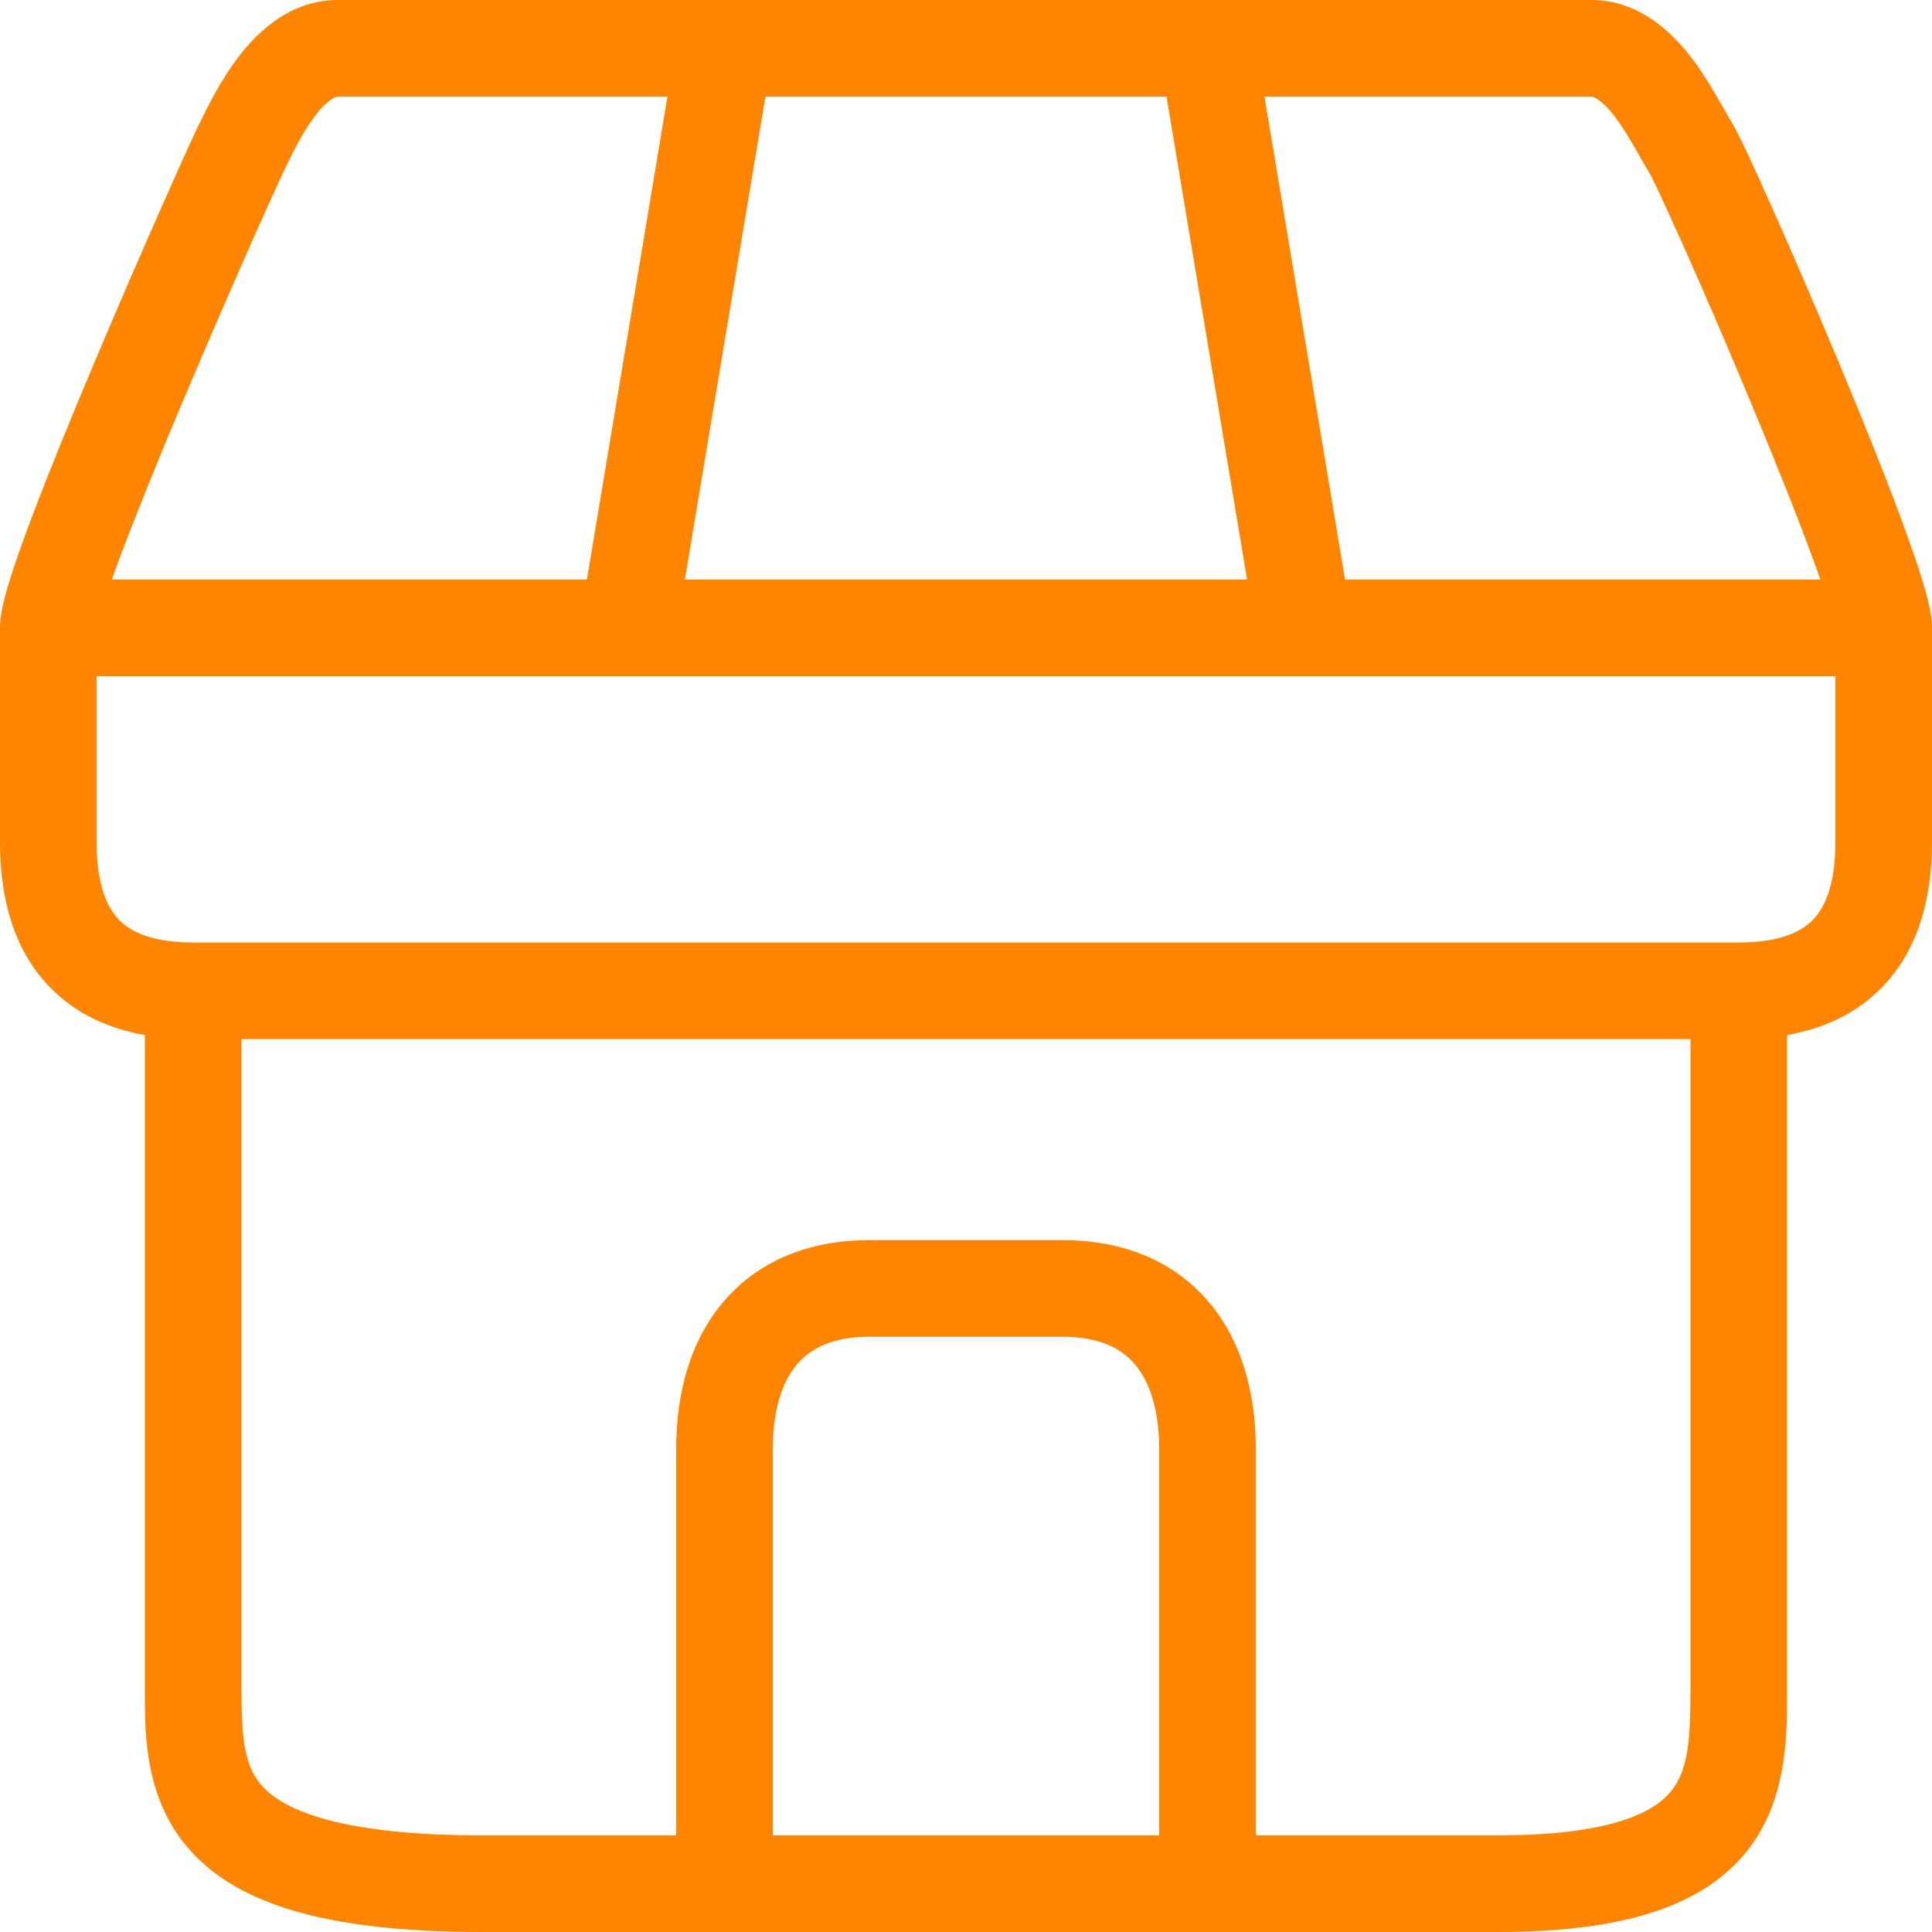 <svg width="20" height="20" viewBox="0 0 20 20" fill="none" xmlns="http://www.w3.org/2000/svg">
<path fill-rule="evenodd" clip-rule="evenodd" d="M3.5 1C3.485 1 3.409 1.011 3.274 1.183C3.146 1.346 3.043 1.554 2.95 1.746C2.866 1.918 2.37 3.022 1.893 4.154C1.655 4.718 1.425 5.282 1.255 5.734C1.22 5.829 1.187 5.918 1.158 6H6.076L6.91 1L3.5 1ZM7.924 1L7.09 6H12.91L12.076 1H7.924ZM13.09 1L13.924 6H18.845C18.814 5.913 18.781 5.819 18.743 5.719C18.573 5.259 18.342 4.687 18.104 4.117C17.867 3.548 17.624 2.987 17.43 2.552C17.332 2.334 17.248 2.149 17.184 2.012C17.151 1.943 17.125 1.887 17.104 1.846C17.09 1.817 17.081 1.802 17.078 1.796C17.076 1.792 17.076 1.792 17.078 1.795C17.044 1.741 17 1.664 16.96 1.593C16.941 1.56 16.923 1.528 16.907 1.501C16.848 1.398 16.786 1.299 16.721 1.213C16.57 1.015 16.487 1 16.473 1L13.09 1ZM19 7L19 8.715C19 9.155 18.893 9.393 18.767 9.523C18.643 9.65 18.419 9.757 18 9.757H2C1.581 9.757 1.357 9.65 1.233 9.523C1.107 9.393 1 9.156 1 8.716L1 7H6.5H13.5H19ZM12.5 4.50302e-09H16.473C16.986 -4.65467e-05 17.329 0.361 17.517 0.607C17.62 0.743 17.705 0.884 17.772 0.999C17.804 1.054 17.829 1.098 17.85 1.135C17.879 1.187 17.901 1.225 17.922 1.259C17.965 1.327 18.027 1.456 18.089 1.586C18.157 1.732 18.244 1.924 18.343 2.145C18.54 2.587 18.786 3.156 19.027 3.732C19.267 4.307 19.504 4.893 19.681 5.371C19.769 5.61 19.845 5.826 19.899 6.004C19.926 6.092 19.95 6.176 19.967 6.252C19.982 6.318 20 6.41 20 6.5L20 8.715C20 9.303 19.857 9.836 19.483 10.22C19.219 10.492 18.88 10.647 18.5 10.715V17.446C18.5 17.465 18.5 17.484 18.5 17.504C18.501 17.973 18.502 18.648 18.076 19.173C17.614 19.742 16.787 20 15.5 20H5C3.482 20 2.544 19.749 2.017 19.207C1.498 18.674 1.499 17.974 1.5 17.501C1.5 17.482 1.5 17.464 1.5 17.446V10.715C1.12 10.647 0.781 10.492 0.517 10.22C0.143 9.836 2.99811e-05 9.303 2.99811e-05 8.716L0 6.5C0 6.409 0.018 6.318 0.033 6.252C0.05 6.177 0.074 6.093 0.101 6.006C0.155 5.831 0.231 5.617 0.319 5.382C0.496 4.912 0.732 4.334 0.972 3.765C1.45 2.631 1.954 1.506 2.05 1.308C2.053 1.304 2.055 1.3 2.057 1.295C2.144 1.116 2.288 0.819 2.486 0.567C2.681 0.318 3.015 6.48246e-05 3.5 6.48246e-05L7.499 4.50302e-09H12.5ZM2.5 10.757V17.446C2.5 18.001 2.523 18.293 2.733 18.509C2.956 18.738 3.518 19 5 19H7V15C7 14.423 7.144 13.877 7.496 13.468C7.858 13.047 8.383 12.838 9 12.838H11C11.617 12.838 12.142 13.047 12.504 13.468C12.856 13.877 13 14.423 13 15V19H15.5C16.713 19 17.136 18.745 17.299 18.543C17.48 18.32 17.5 18.003 17.5 17.446V10.757H2.5ZM12 19V15C12 14.577 11.894 14.292 11.746 14.12C11.608 13.96 11.383 13.838 11 13.838H9C8.617 13.838 8.392 13.96 8.254 14.12C8.106 14.292 8 14.577 8 15V19H12Z" fill="#FF8400"/>
</svg>
